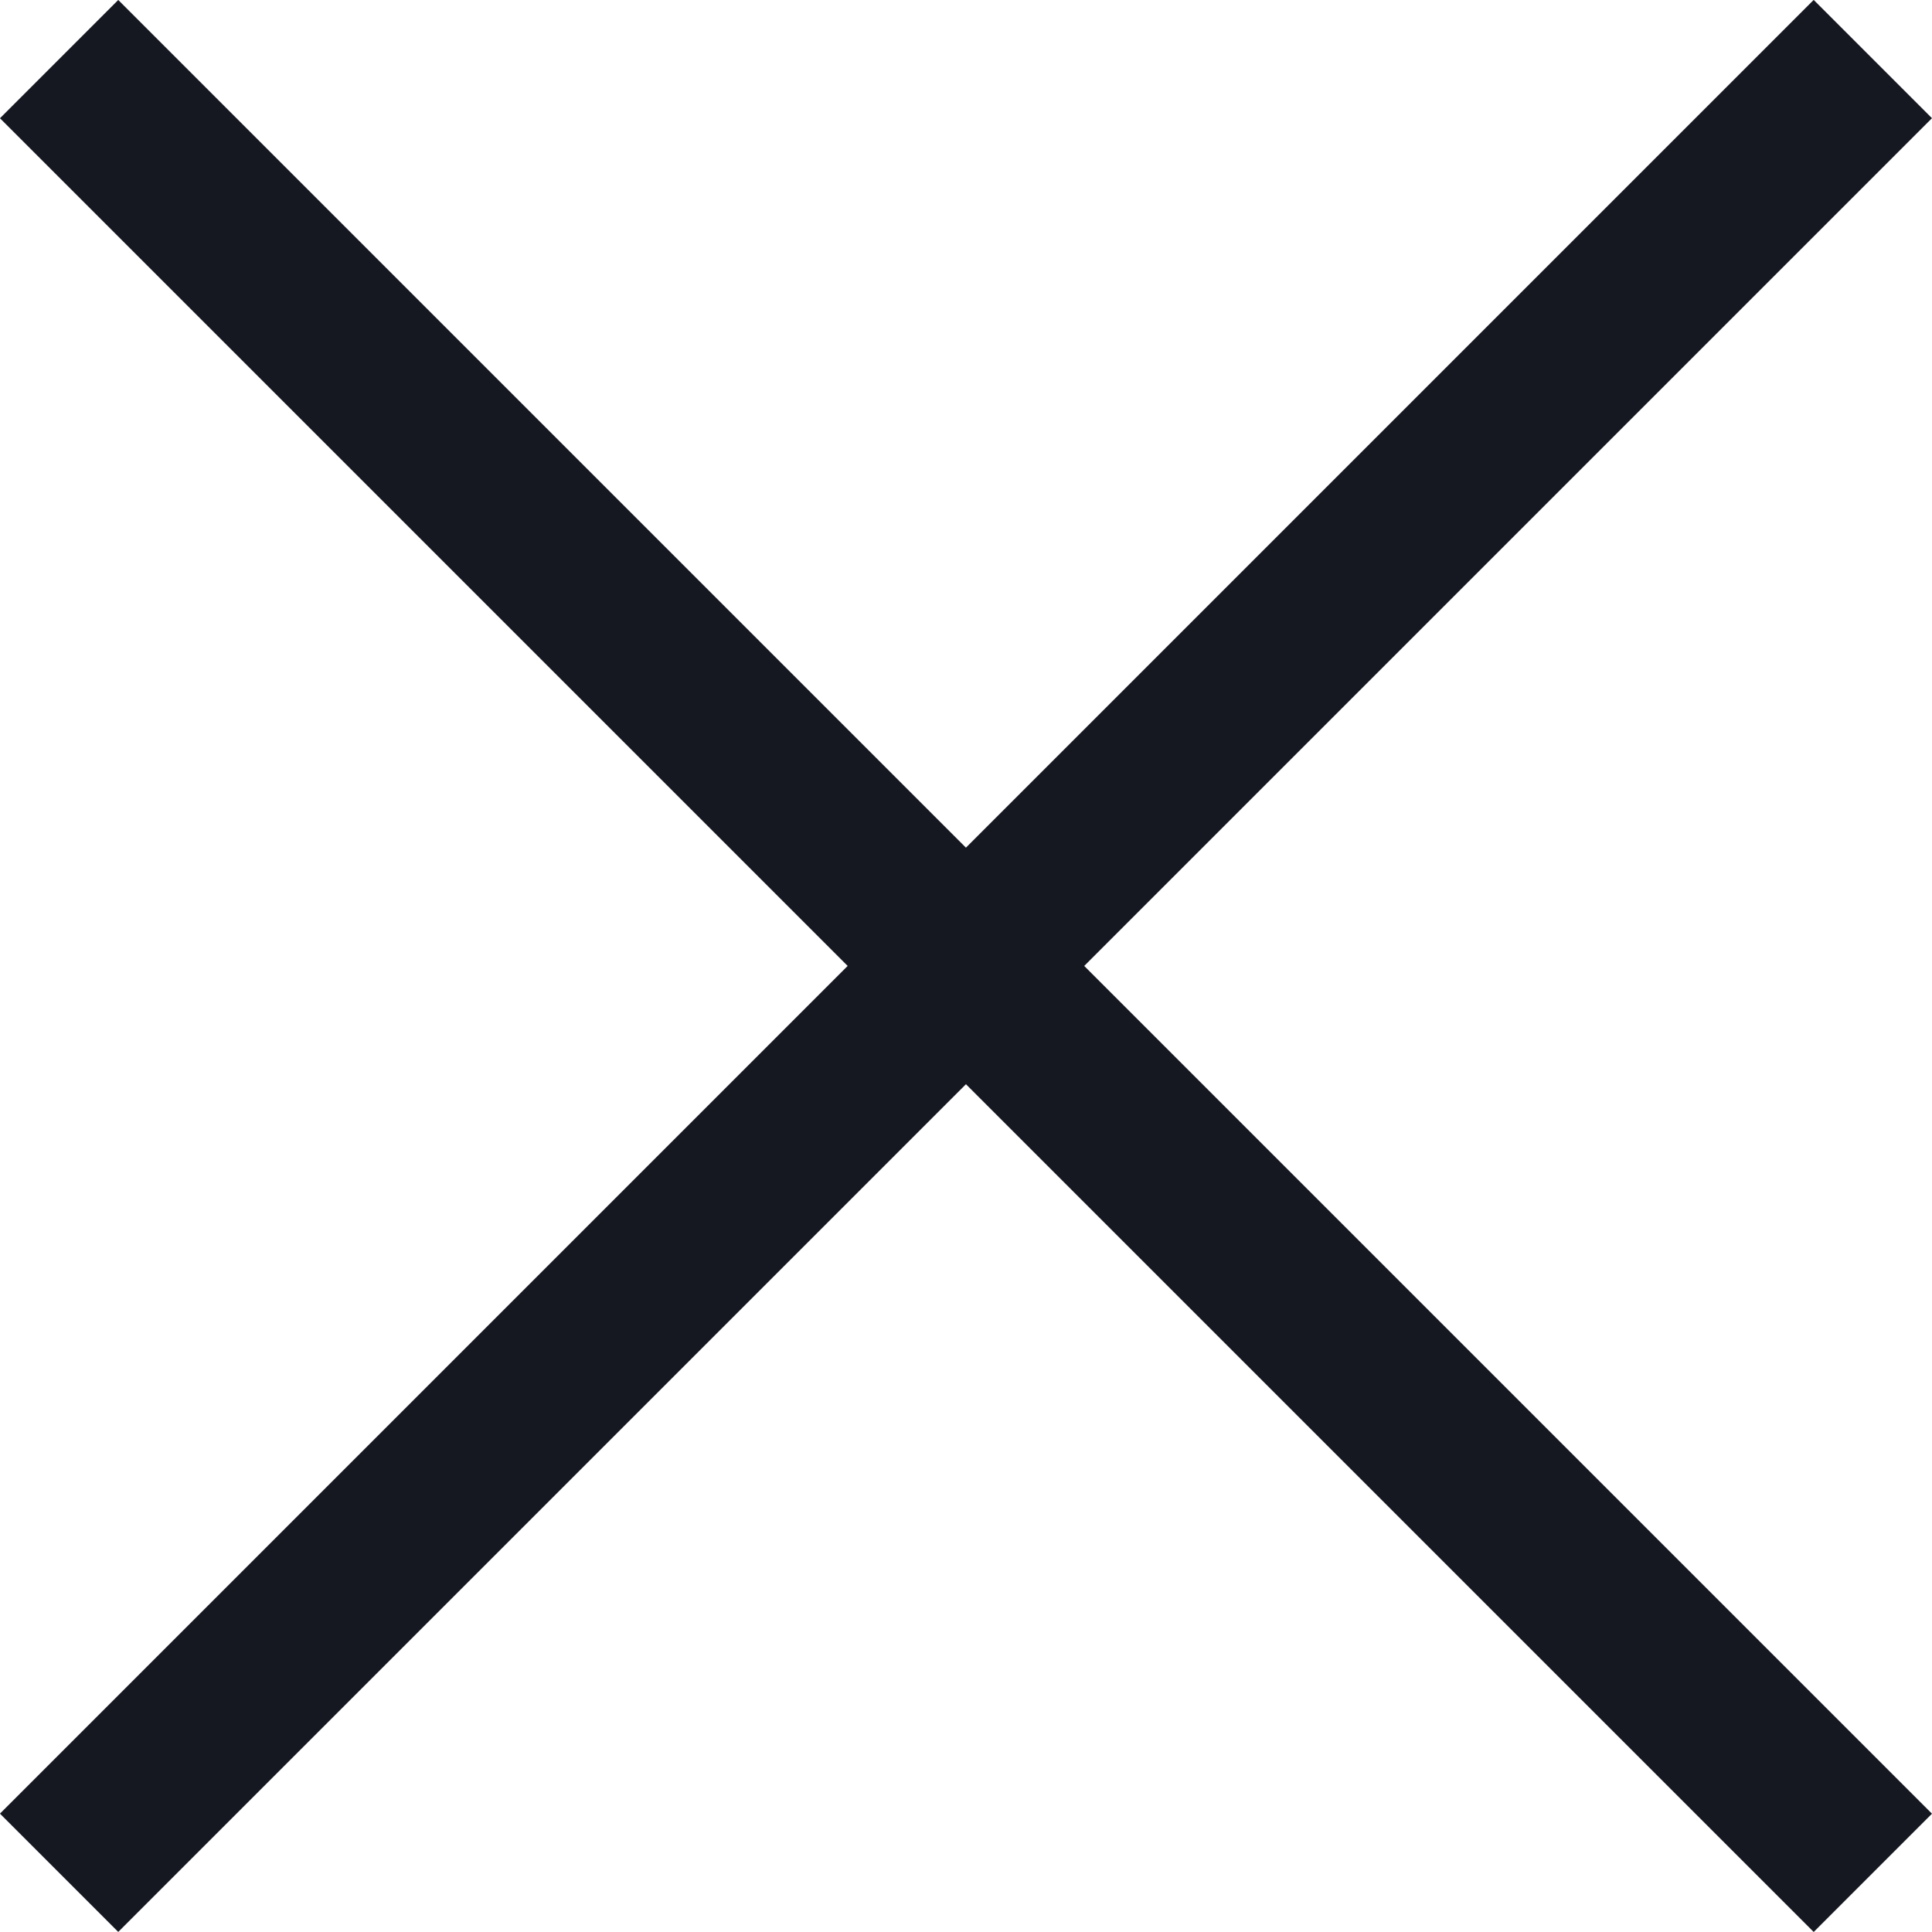 <svg xmlns="http://www.w3.org/2000/svg" width="17.324" height="17.324" viewBox="0 0 17.324 17.324"><g transform="translate(-338.97 -94.97)"><line x2="23" transform="translate(339.5 111.763) rotate(-45)" fill="none" stroke="#161821" stroke-width="1.5"/><line x2="23" transform="translate(339.5 95.5) rotate(45)" fill="none" stroke="#161821" stroke-width="1.5"/></g></svg>